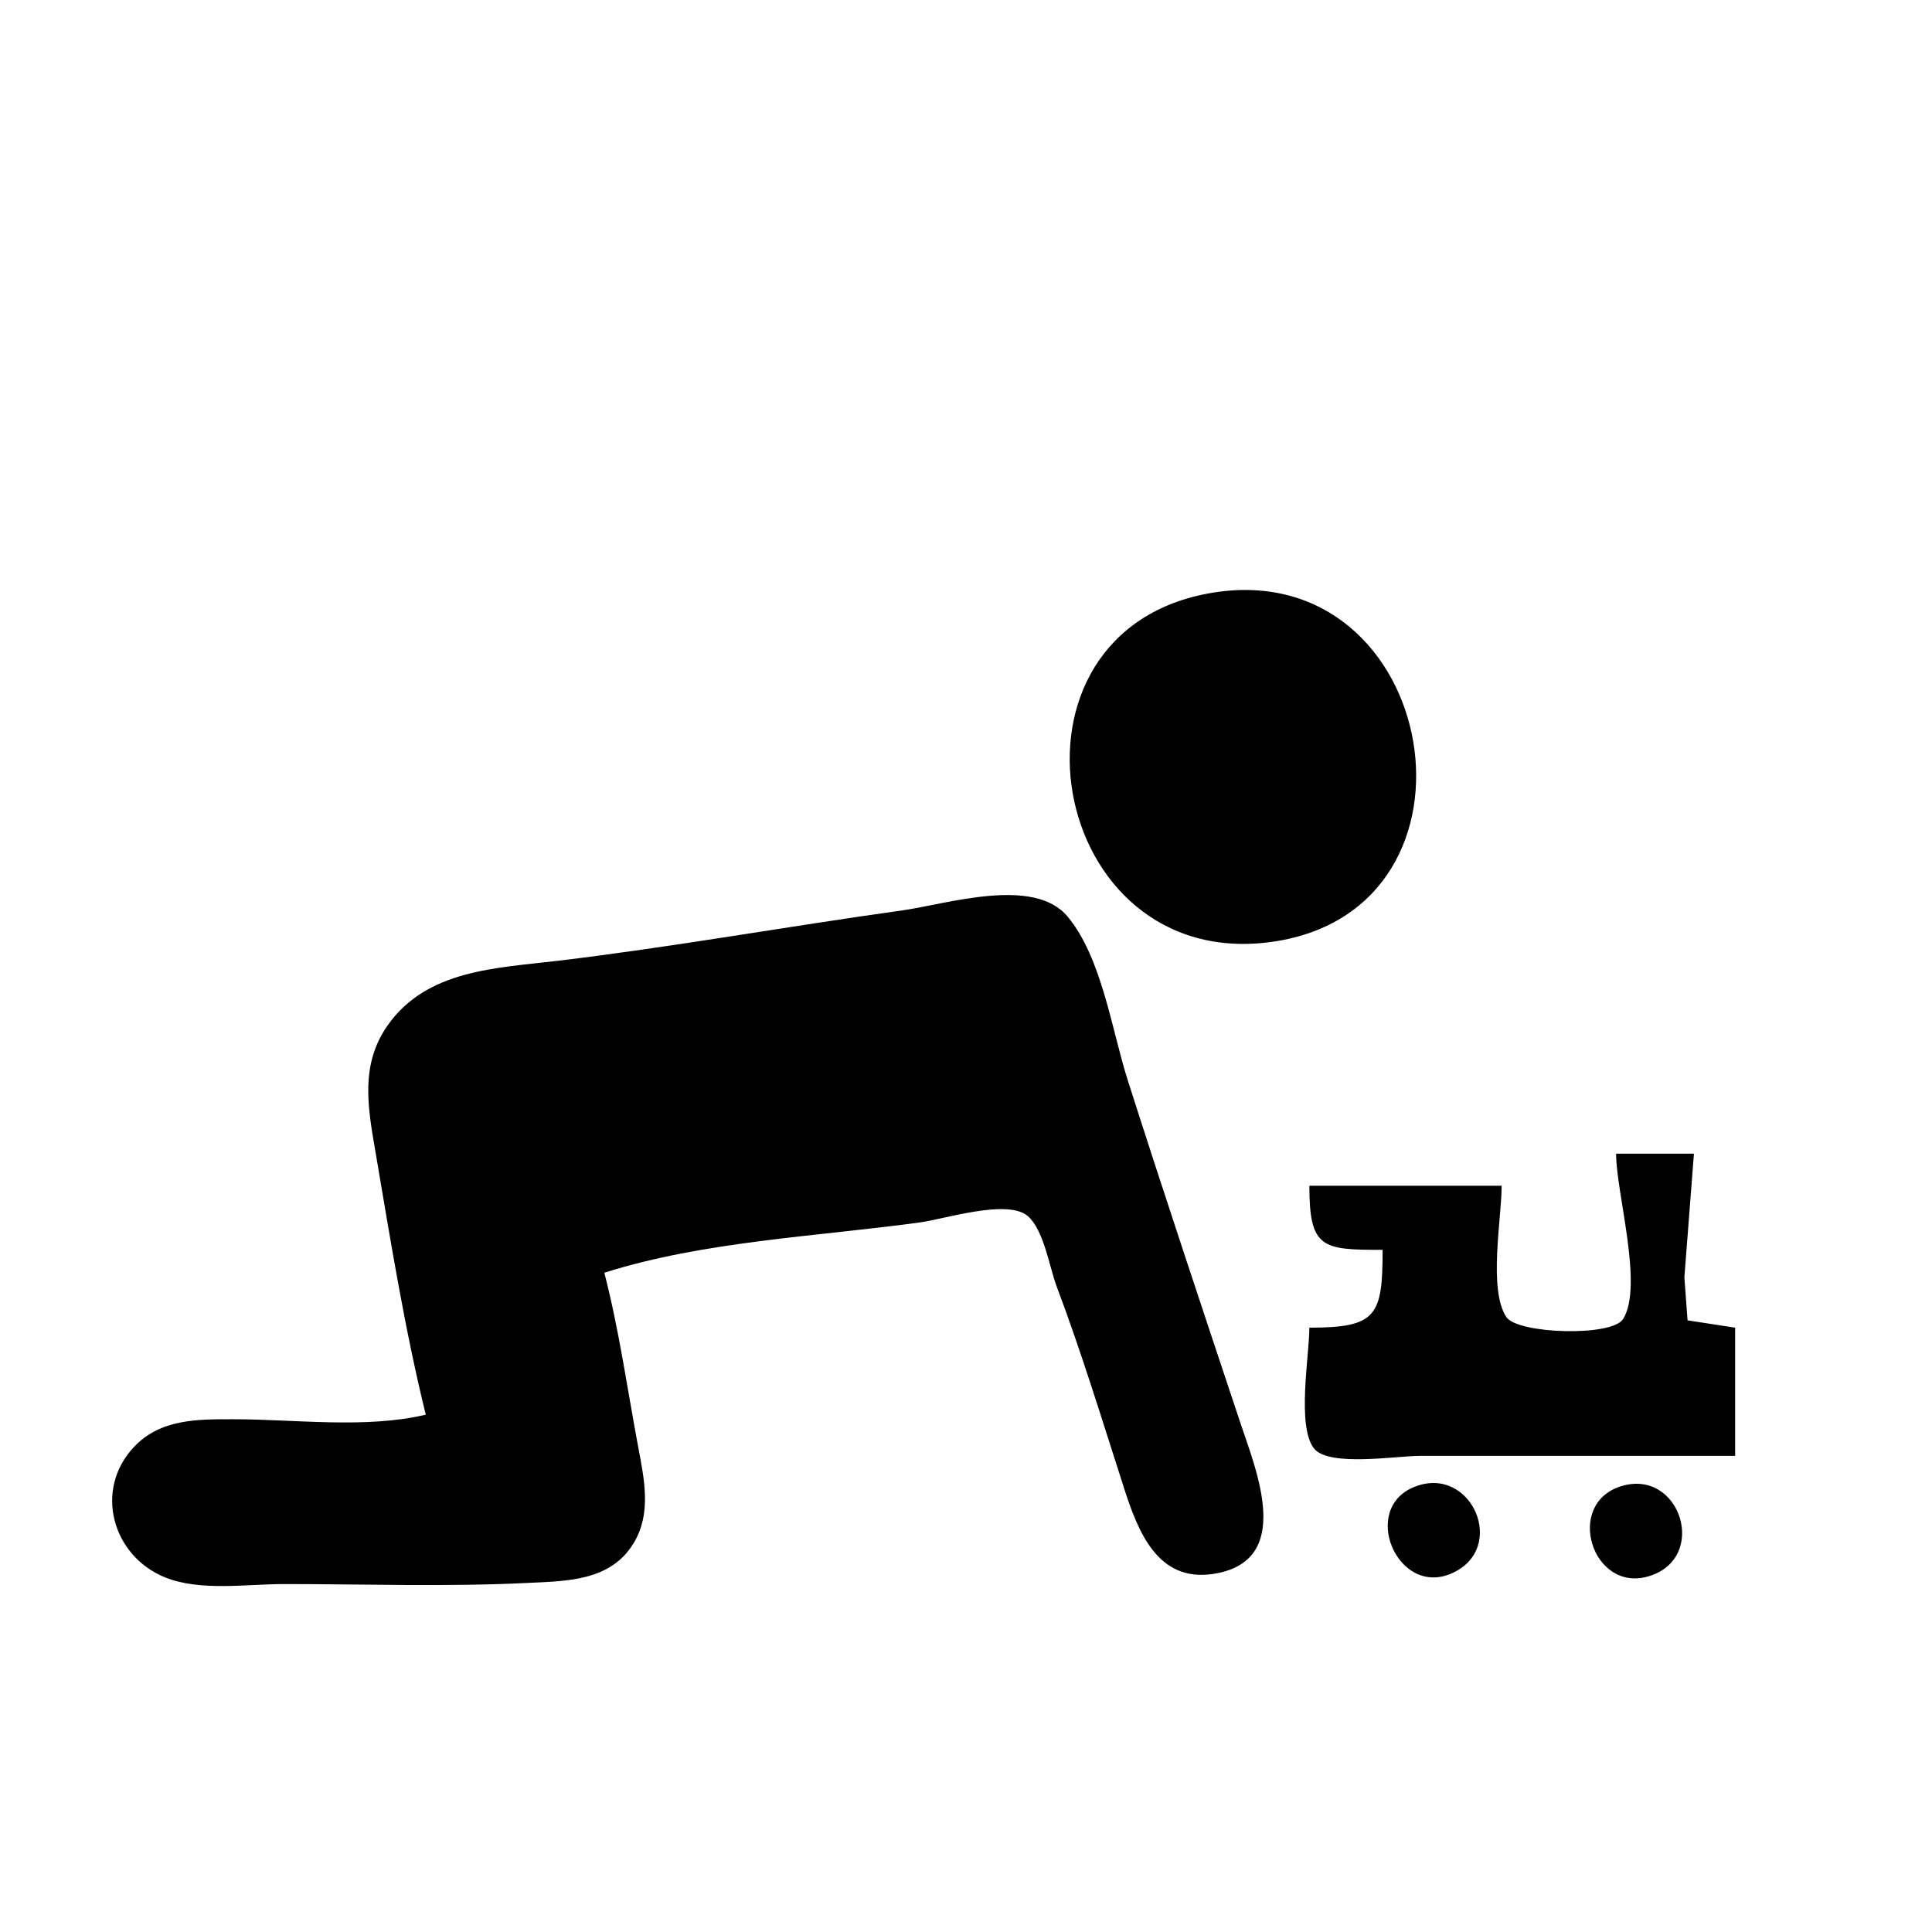 <?xml version="1.0" standalone="yes"?>
<svg class="pictogram" xmlns="http://www.w3.org/2000/svg" viewBox="0 0 422 422">
<path class="path" d="M265 129.44C215.232 137.437 228.568 212.826 278 205.7C327.76 198.526 314.377 121.506 265 129.44M93 309C79.913 312.116 64.424 310 51 310C43.138 310 35.03 309.891 29.214 316.105C20.505 325.408 24.488 339.81 36 344.517C43.654 347.646 53.877 346 62 346C79.628 346 97.39 346.623 115 345.764C123.717 345.338 133.415 345.439 138.467 336.96C142.344 330.453 140.699 322.994 139.389 316C137.024 303.379 135.216 290.429 132 278C153.71 271.116 178.474 270.088 201 267C206.345 266.267 220.08 261.825 224.487 265.618C228.008 268.649 229.199 276.731 230.807 281C236.237 295.412 240.783 310.338 245.505 325C248.566 334.507 252.84 345.641 265 343.785C282.697 341.085 274.465 321.398 271 311C262.685 286.049 254.347 261.048 246.344 236C242.842 225.038 240.693 209.23 233.2 200.214C225.792 191.3 206.703 197.52 197 198.87C171.981 202.349 147.078 206.834 122 209.845C108.487 211.467 93.21 211.763 84.649 224C78.51 232.775 80.425 242.265 82.081 252C85.303 270.943 88.404 290.346 93 309M353 252C353 260.589 359.032 280.832 354.535 288.106C352.111 292.028 331.494 291.379 329.028 287.682C325.045 281.714 328 266.081 328 259L286 259C286 272.746 288.826 273 302 273C302 287.42 300.729 290 286 290C286 296.075 283.192 311.554 287.028 316.397C290.242 320.455 305.187 318 310 318L379 318L379 290L368.607 288.397L367.911 279L370 252L353 252M309.015 324.742C297.012 329.456 305.184 348.782 316.985 343.707C329.477 338.334 321.443 319.863 309.015 324.742M354.015 324.654C341.707 328.551 347.781 347.862 359.999 344.333C373.367 340.471 367.035 320.531 354.015 324.654z"/>
</svg>
